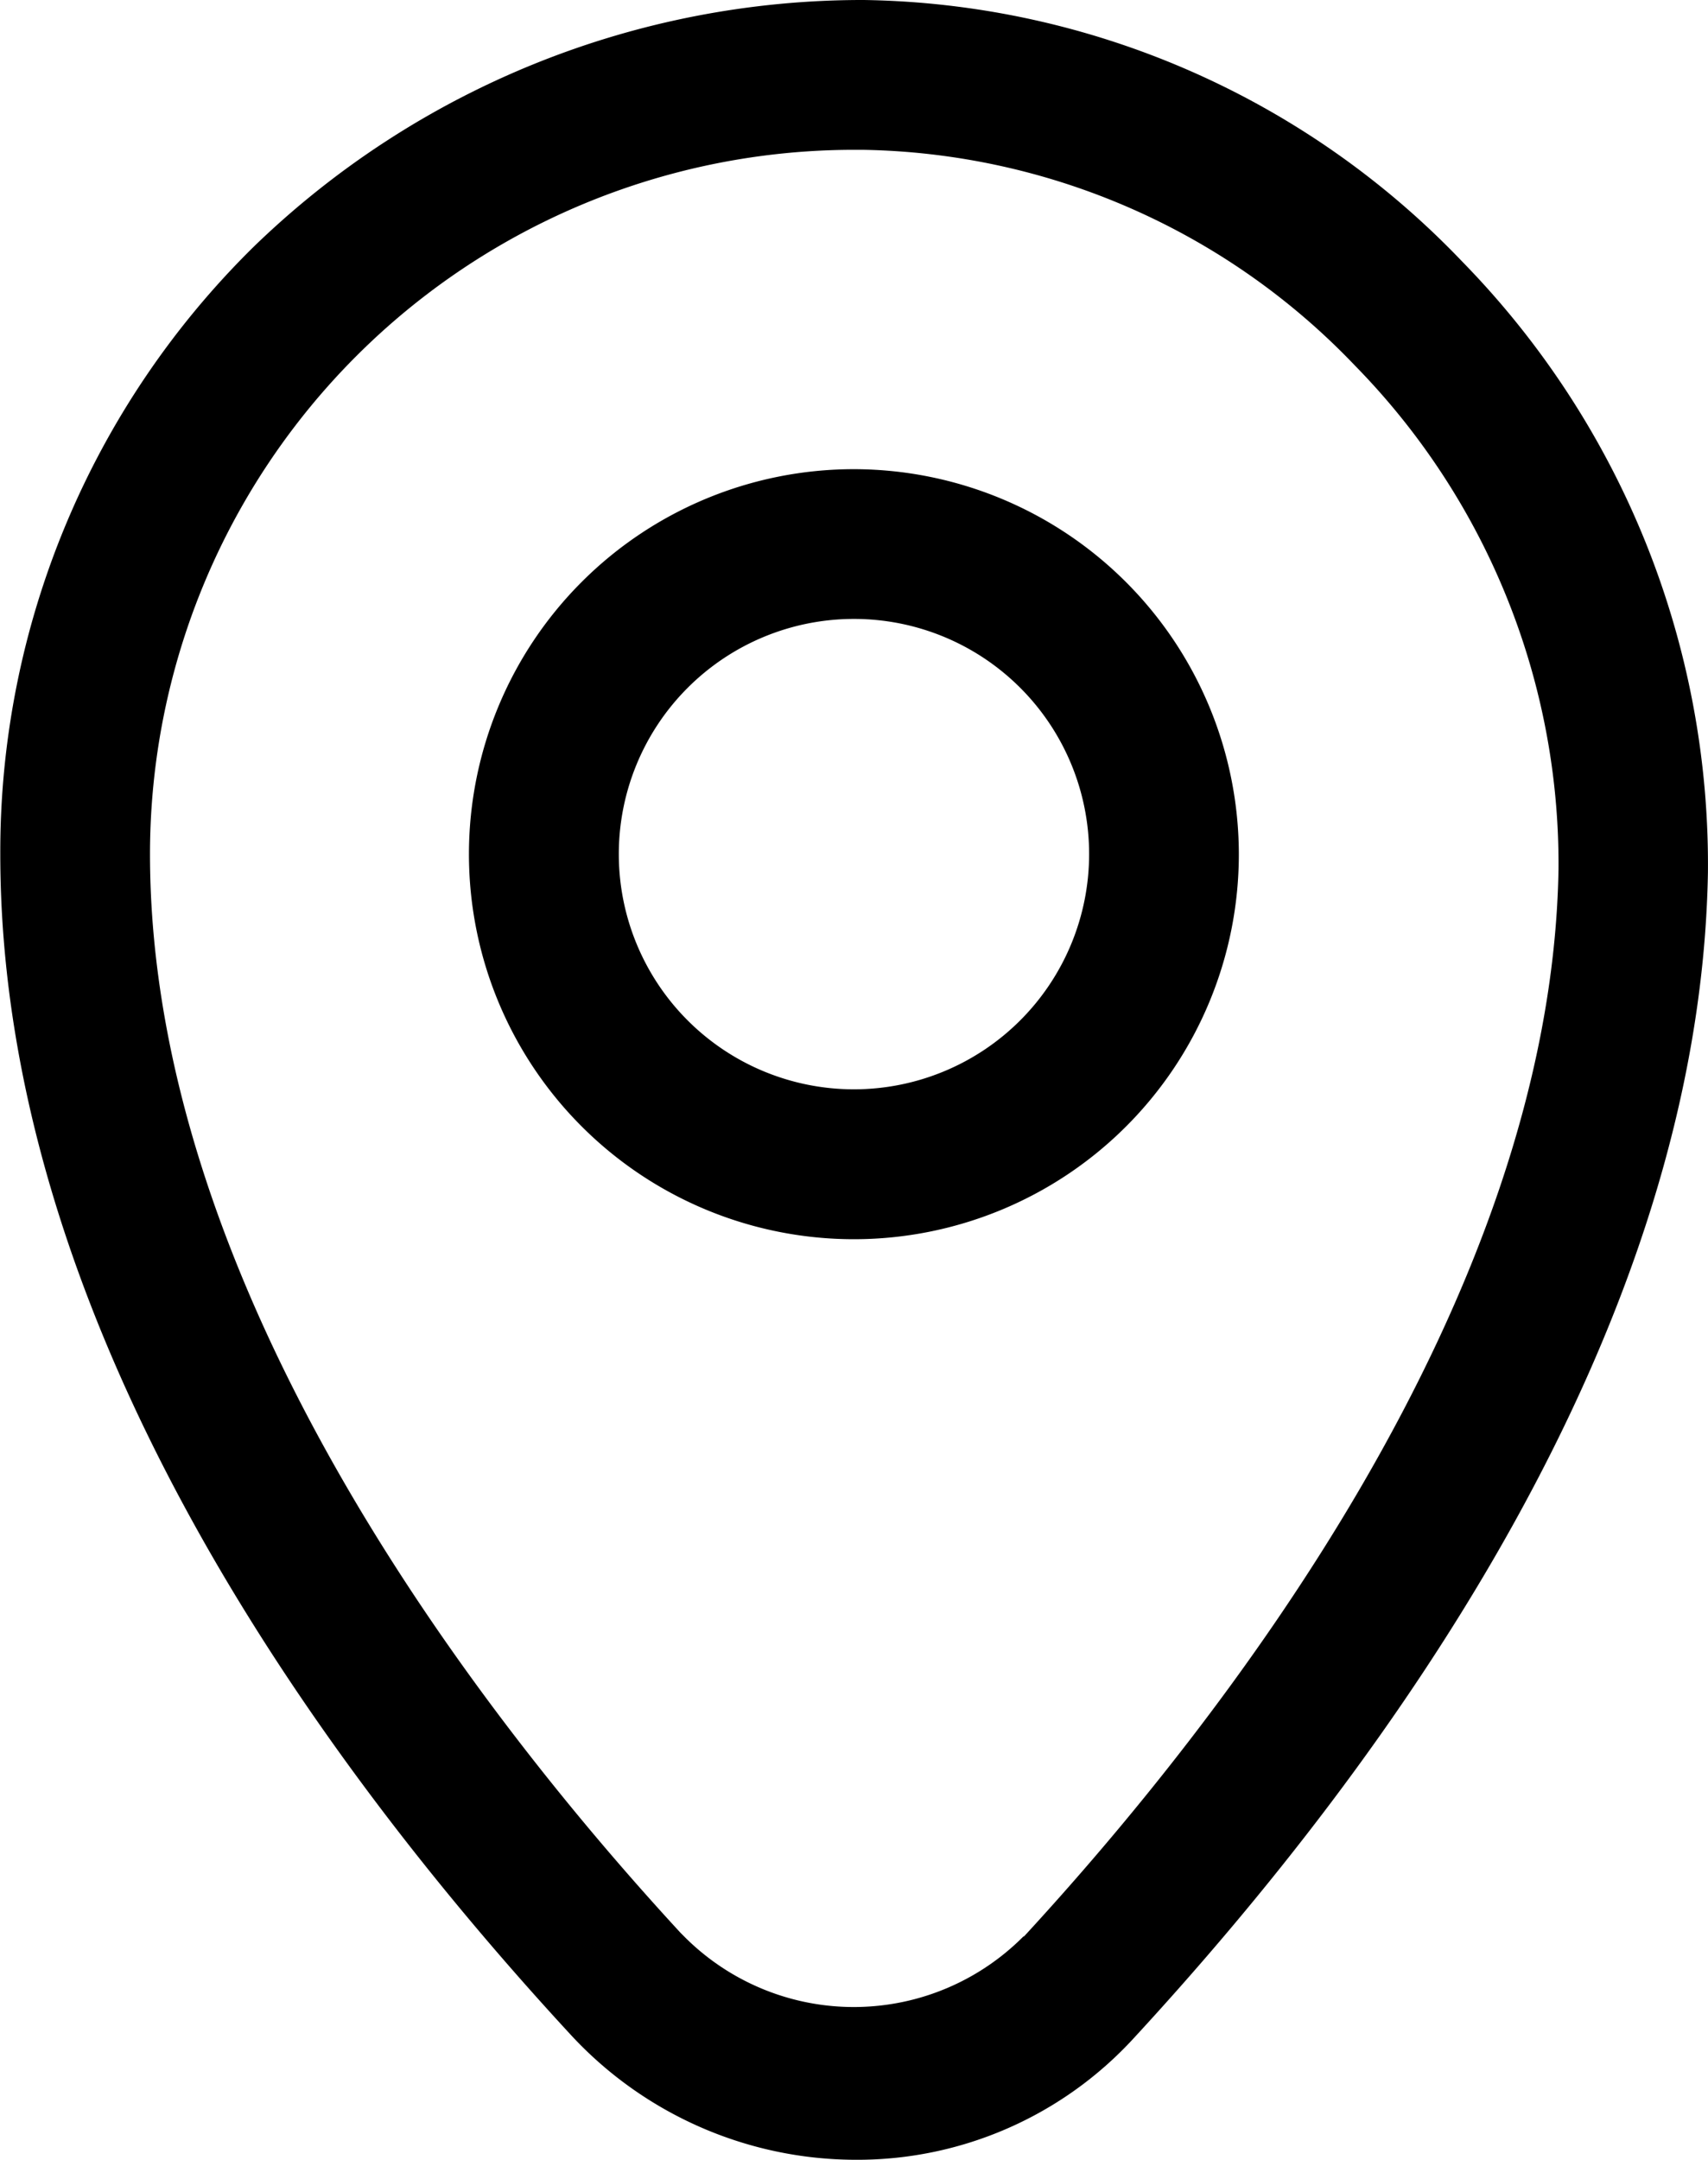 <svg xmlns="http://www.w3.org/2000/svg" width="23.729" height="30" viewBox="0 0 23.729 30">
  <g id="map" transform="translate(-4.296 -2.789)">
    <path id="Path_2419" data-name="Path 2419" d="M24.611,6.423a11.728,11.728,0,0,0-8.316-3.634A12.148,12.148,0,0,0,7.82,6.217,11.782,11.782,0,0,0,4.3,14.654C4.3,21.1,8.6,27.125,12.219,31.046a5.4,5.4,0,0,0,3.959,1.743A5.21,5.21,0,0,0,20.047,31.1c3.576-3.877,7.865-9.833,7.977-16.19A11.974,11.974,0,0,0,24.611,6.423ZM18.516,29.685a3.323,3.323,0,0,1-4.7.017l-.064-.064c-2.754-2.987-7.372-8.905-7.372-14.983a9.784,9.784,0,0,1,9.783-9.785h.114a9.663,9.663,0,0,1,6.846,3,9.883,9.883,0,0,1,2.825,7c-.106,6-4.7,11.859-7.426,14.817ZM16.161,9.306a5.348,5.348,0,1,0,5.346,5.35v0A5.354,5.354,0,0,0,16.161,9.306Zm0,8.614a3.267,3.267,0,1,1,3.266-3.268v0A3.269,3.269,0,0,1,16.161,17.92Z" transform="translate(0 0)"/>
  </g>
</svg>
